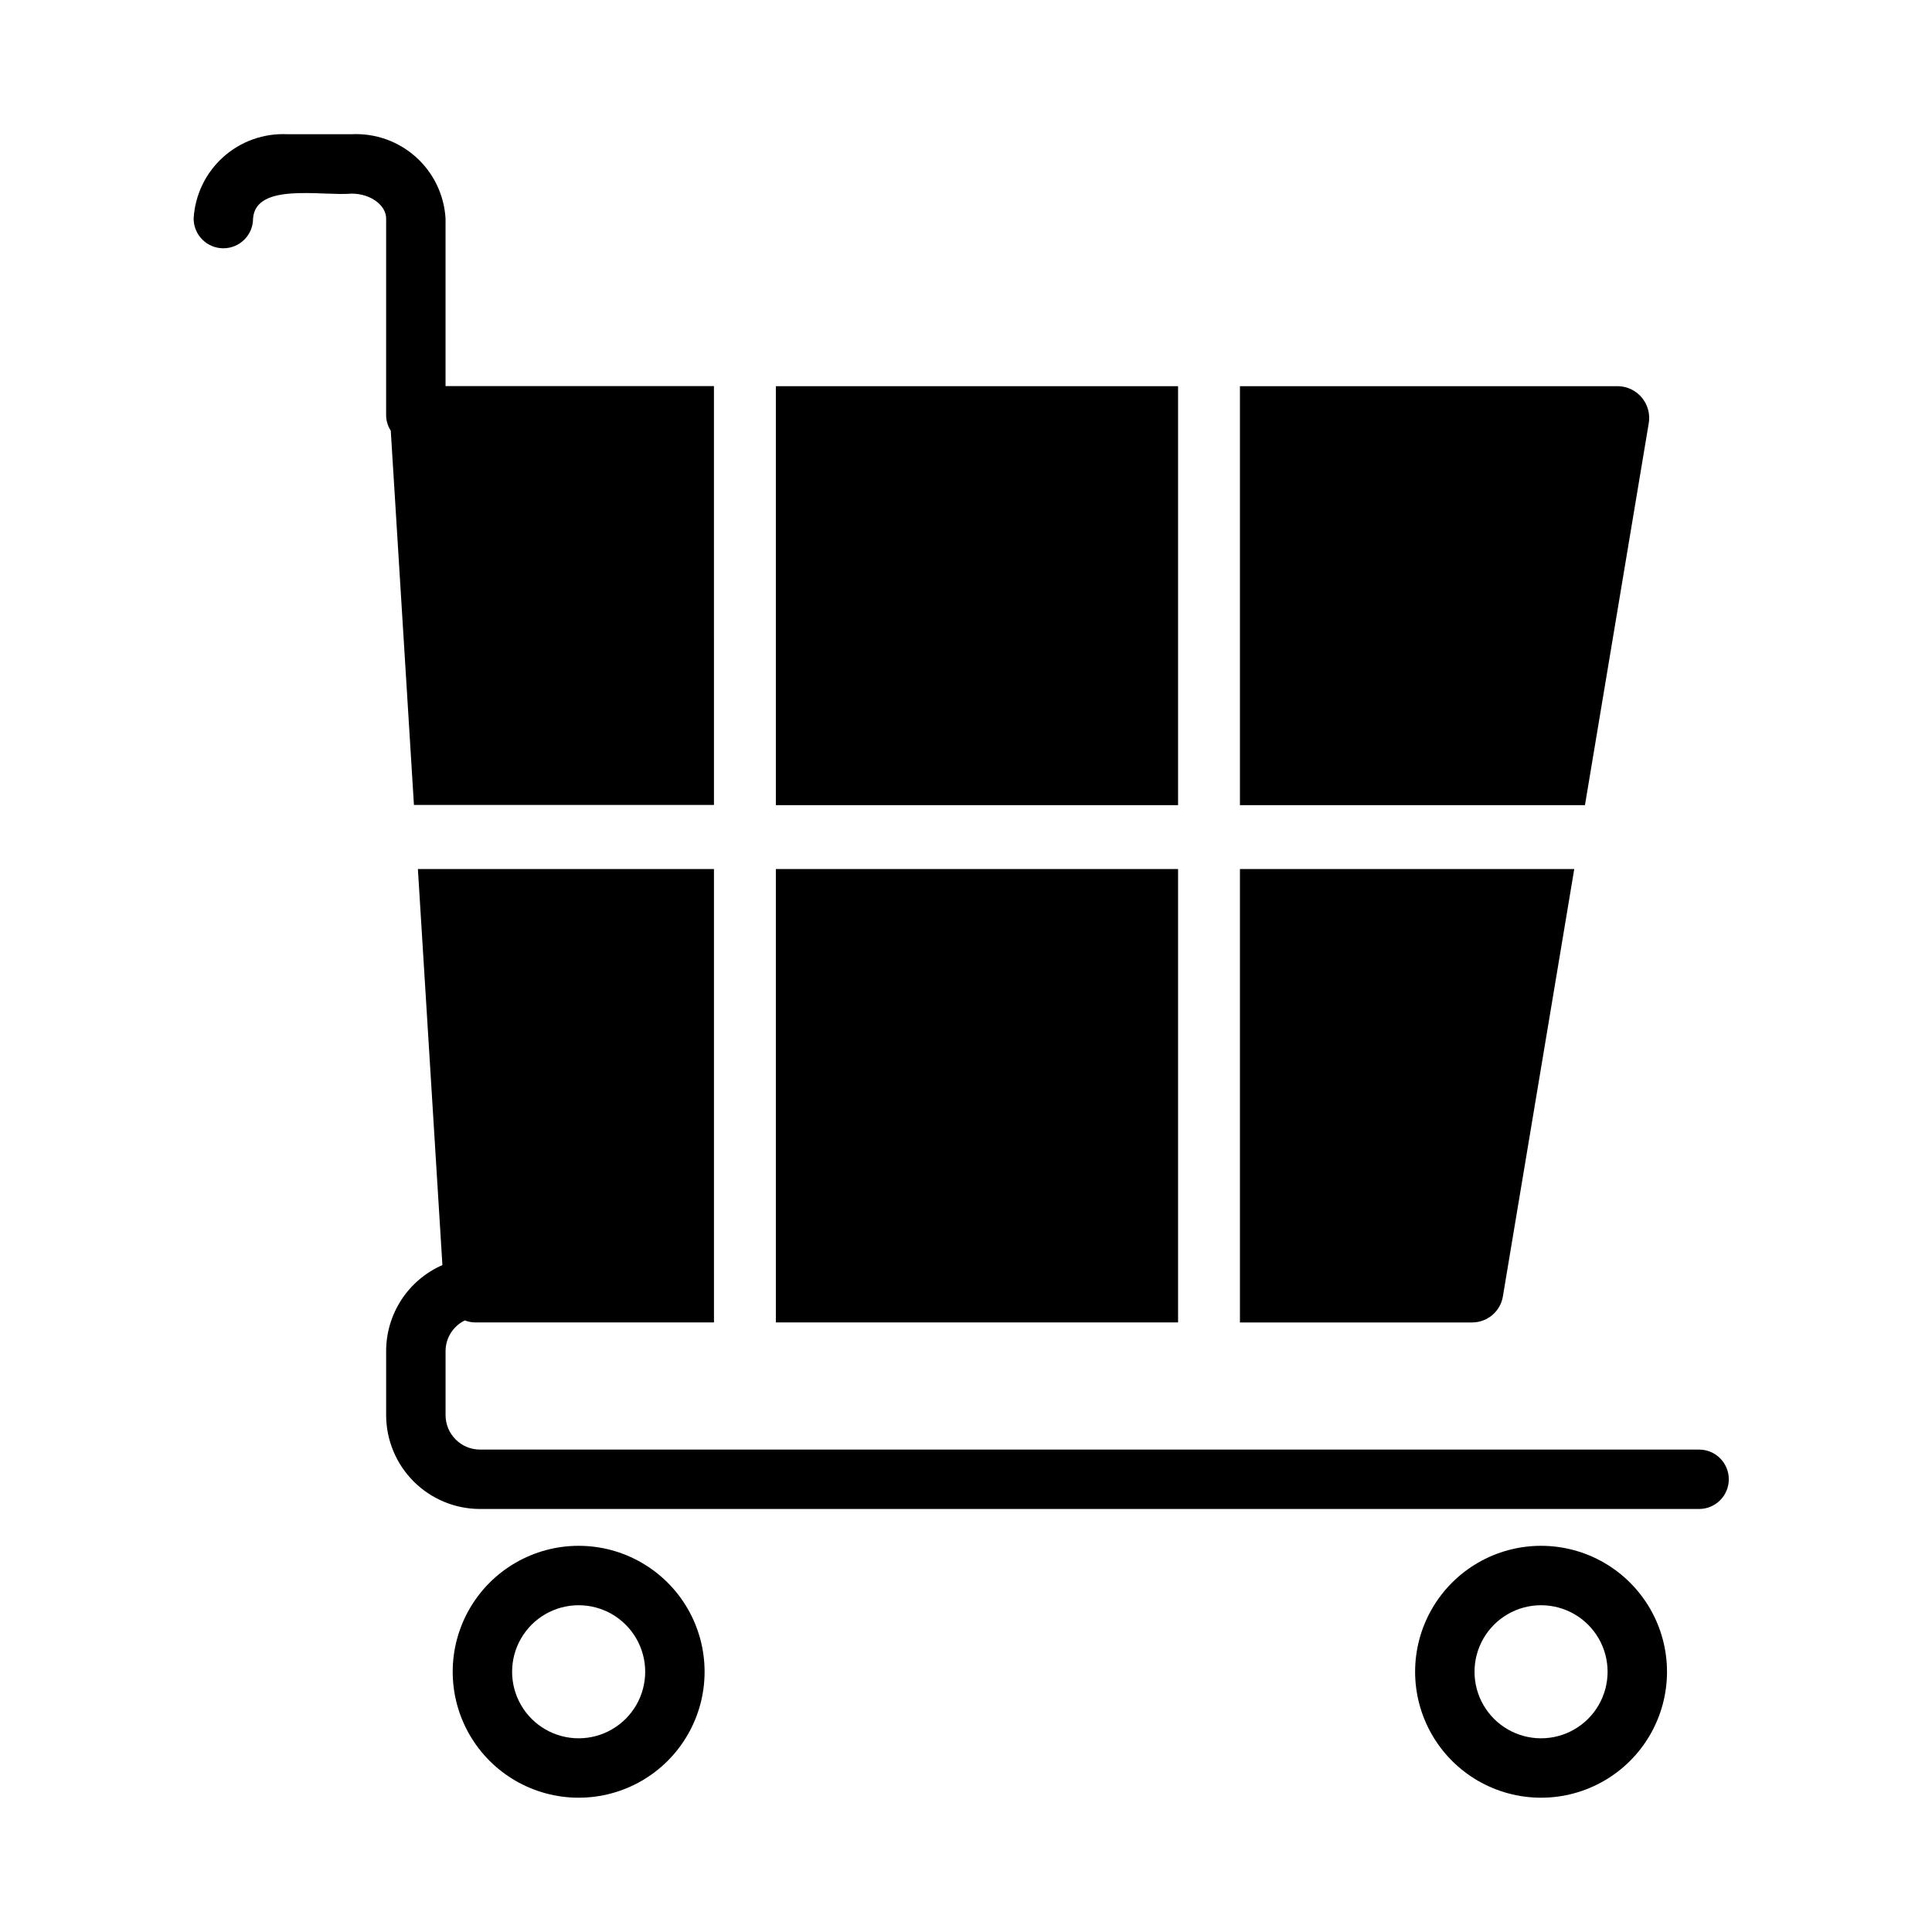 <?xml version="1.0" encoding="UTF-8"?>
<!-- Uploaded to: ICON Repo, www.iconrepo.com, Generator: ICON Repo Mixer Tools -->
<svg fill="#000000" width="800px" height="800px" version="1.1" viewBox="144 144 512 512" xmlns="http://www.w3.org/2000/svg">
 <path d="m456.2 494.46h-106.59v-120.16h106.59zm0-248.12h-106.59v111.04h106.59zm124.72 9.902h0.004c0.434-2.418-0.211-4.902-1.766-6.805-1.551-1.902-3.856-3.035-6.312-3.098h-100.25v111.04h91.434zm-38.621 231.2 18.895-113.14h-88.598v120.16h61.621c4.055-0.039 7.481-3.012 8.086-7.019zm10.098 132.97c-11.926 0-22.945-6.359-28.906-16.688-5.965-10.328-5.965-23.051 0-33.379 5.961-10.324 16.98-16.688 28.906-16.688 11.922 0 22.941 6.363 28.902 16.688 5.965 10.328 5.965 23.051 0 33.379-5.961 10.328-16.98 16.688-28.902 16.688zm0-51.012v0.004c-6.301 0-12.121 3.359-15.273 8.816-3.148 5.453-3.148 12.176 0 17.633 3.152 5.453 8.973 8.816 15.273 8.816 6.297 0 12.121-3.363 15.27-8.816 3.148-5.457 3.148-12.18 0-17.633-3.148-5.457-8.973-8.816-15.27-8.816zm-255.05 51.012c-11.926 0-22.945-6.359-28.906-16.688-5.961-10.328-5.961-23.051 0-33.379 5.961-10.324 16.98-16.688 28.906-16.688 11.926 0 22.941 6.363 28.906 16.688 5.961 10.328 5.961 23.051 0 33.379-5.965 10.328-16.98 16.688-28.906 16.688zm0-51.012v0.004c-6.301 0-12.121 3.359-15.27 8.816-3.152 5.453-3.152 12.176 0 17.633 3.148 5.453 8.969 8.816 15.27 8.816 6.301 0 12.121-3.363 15.27-8.816 3.152-5.457 3.152-12.18 0-17.633-3.148-5.457-8.969-8.816-15.27-8.816zm296.93-41.25-323.07 0.004c-5.039-0.004-9.125-4.09-9.129-9.133v-17.004c0.023-3.449 2.004-6.586 5.109-8.094 0.855 0.336 1.77 0.52 2.691 0.535h63.332l-0.004-120.16h-78.461l6.496 104.96c-4.426 1.938-8.191 5.121-10.84 9.16-2.648 4.043-4.062 8.766-4.07 13.598v17.004c0.008 6.594 2.629 12.918 7.293 17.582 4.664 4.664 10.988 7.289 17.582 7.293h323.07c4.348 0 7.871-3.523 7.871-7.871s-3.523-7.871-7.871-7.871zm-347.95-273.95c0.043 1.402 0.469 2.762 1.23 3.938l6.141 99.188h79.508l-0.004-111h-71.129v-44.398c-0.363-6.254-3.176-12.113-7.836-16.297-4.66-4.188-10.785-6.367-17.043-6.059h-17c-6.258-0.309-12.383 1.867-17.043 6.055s-7.477 10.047-7.836 16.301c0 4.348 3.527 7.871 7.875 7.871 4.348 0 7.871-3.523 7.871-7.871 0.652-9.66 18.324-5.918 26.137-6.613 4.953 0 9.133 3.031 9.133 6.613z"/>
</svg>
